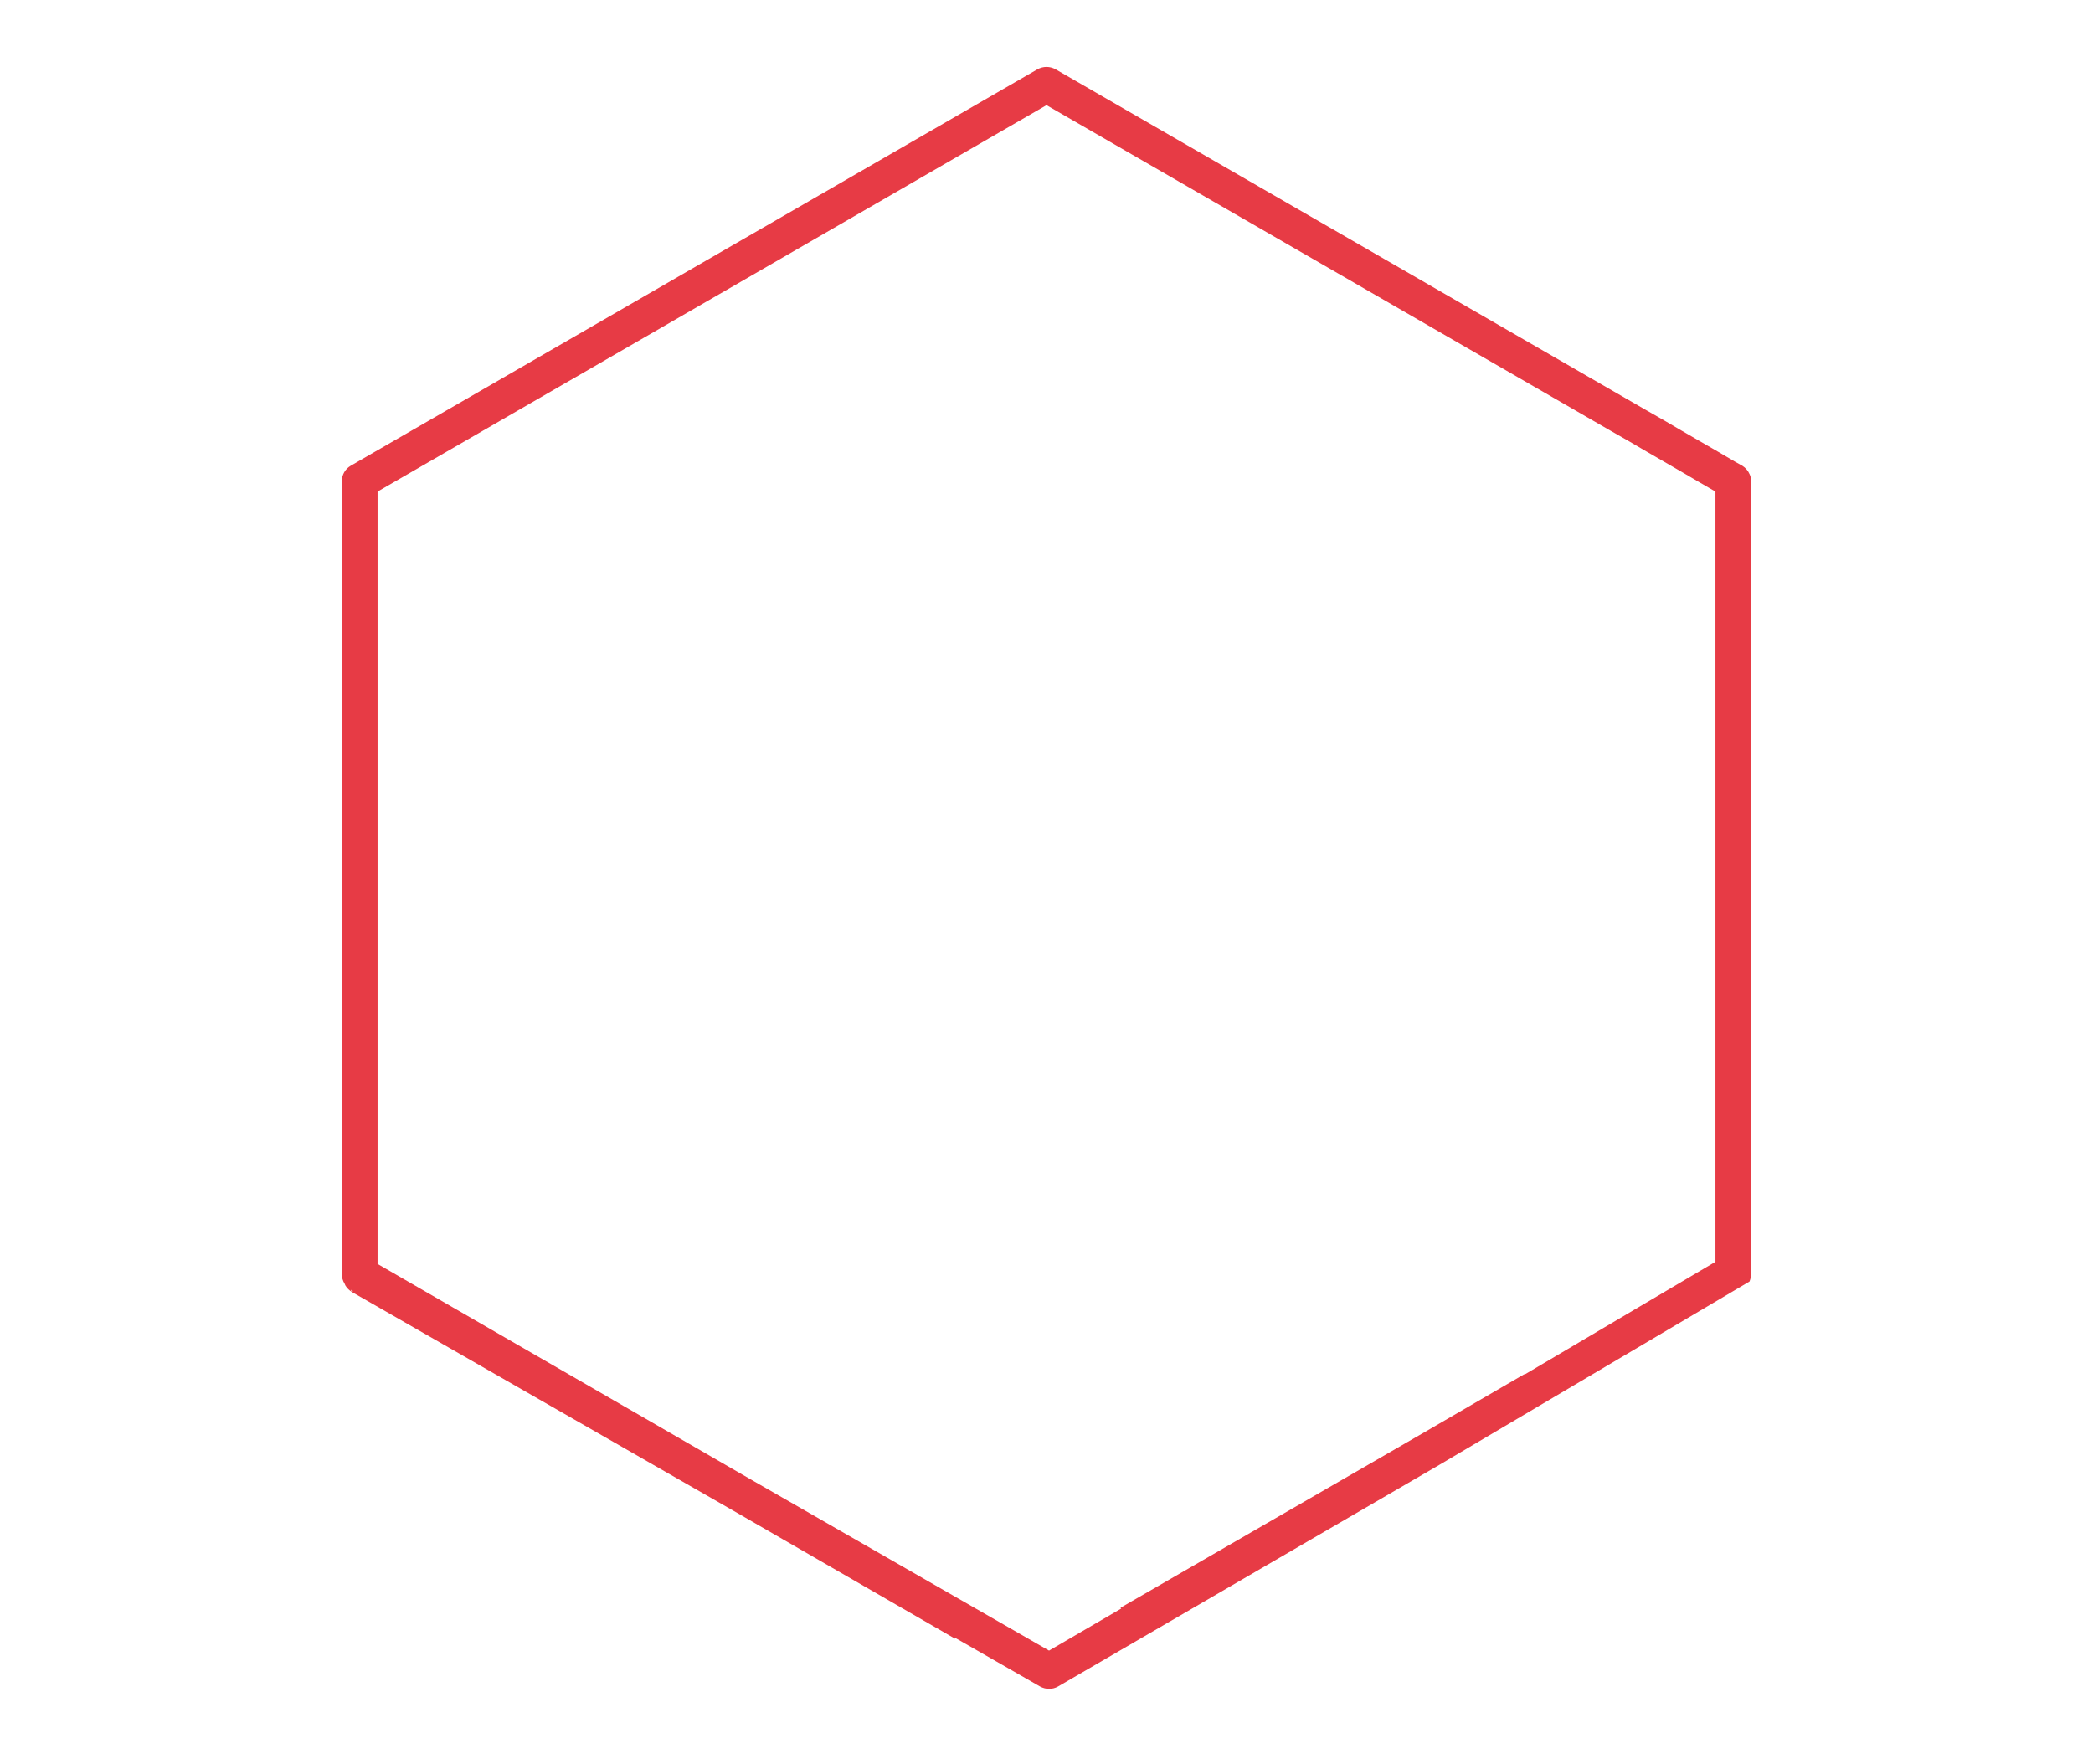 <svg xmlns="http://www.w3.org/2000/svg" xmlns:xlink="http://www.w3.org/1999/xlink" id="Livello_1" x="0px" y="0px" viewBox="0 0 826 696" style="enable-background:new 0 0 826 696;" xml:space="preserve"><style type="text/css">	.st0{fill:#E73B45;}</style><path class="st0" d="M690.5,187.2c-0.6-1.4-1.6-2.6-2.9-3.4l-2.7-1.5l-7-4.1l-14-8.1l-7-4.1l-7-4L416.5,27.3 c-1.1-0.6-2.3-0.9-3.5-0.9c-1.2,0-2.4,0.3-3.5,0.9L138.4,183.8c-2.2,1.3-3.5,3.6-3.5,6.1v313c0,1.3,0.4,2.6,1.1,3.7 c0.1,0.2,0.2,0.5,0.3,0.7c0.6,1,1.5,1.9,2.6,2.6l-0.5-0.9c0,0,0,0,0,0l0.9,0.5l-0.4,0.4l151.4,86.8l86.6,50c0-0.1,0.1-0.2,0.1-0.3 l33.5,19.2c2.2,1.2,4.9,1.2,7,0L568.2,578l122.3-72.3l-13.4-7.8l-75.5,44.6l0-0.2l-39.4,22.9l-120,69.3c0.1,0.1,0.2,0.2,0.3,0.3 l-28.5,16.6l-117.8-67.6l-147.2-85V194L413,41.5l222.8,128.6l7,4l7,4.1l14,8.1l7,4.1l6.2,3.6v1v303l13.4,7.8 c0.4-0.9,0.6-1.8,0.6-2.7v-313C691.1,189,690.9,188,690.5,187.2z"></path></svg>